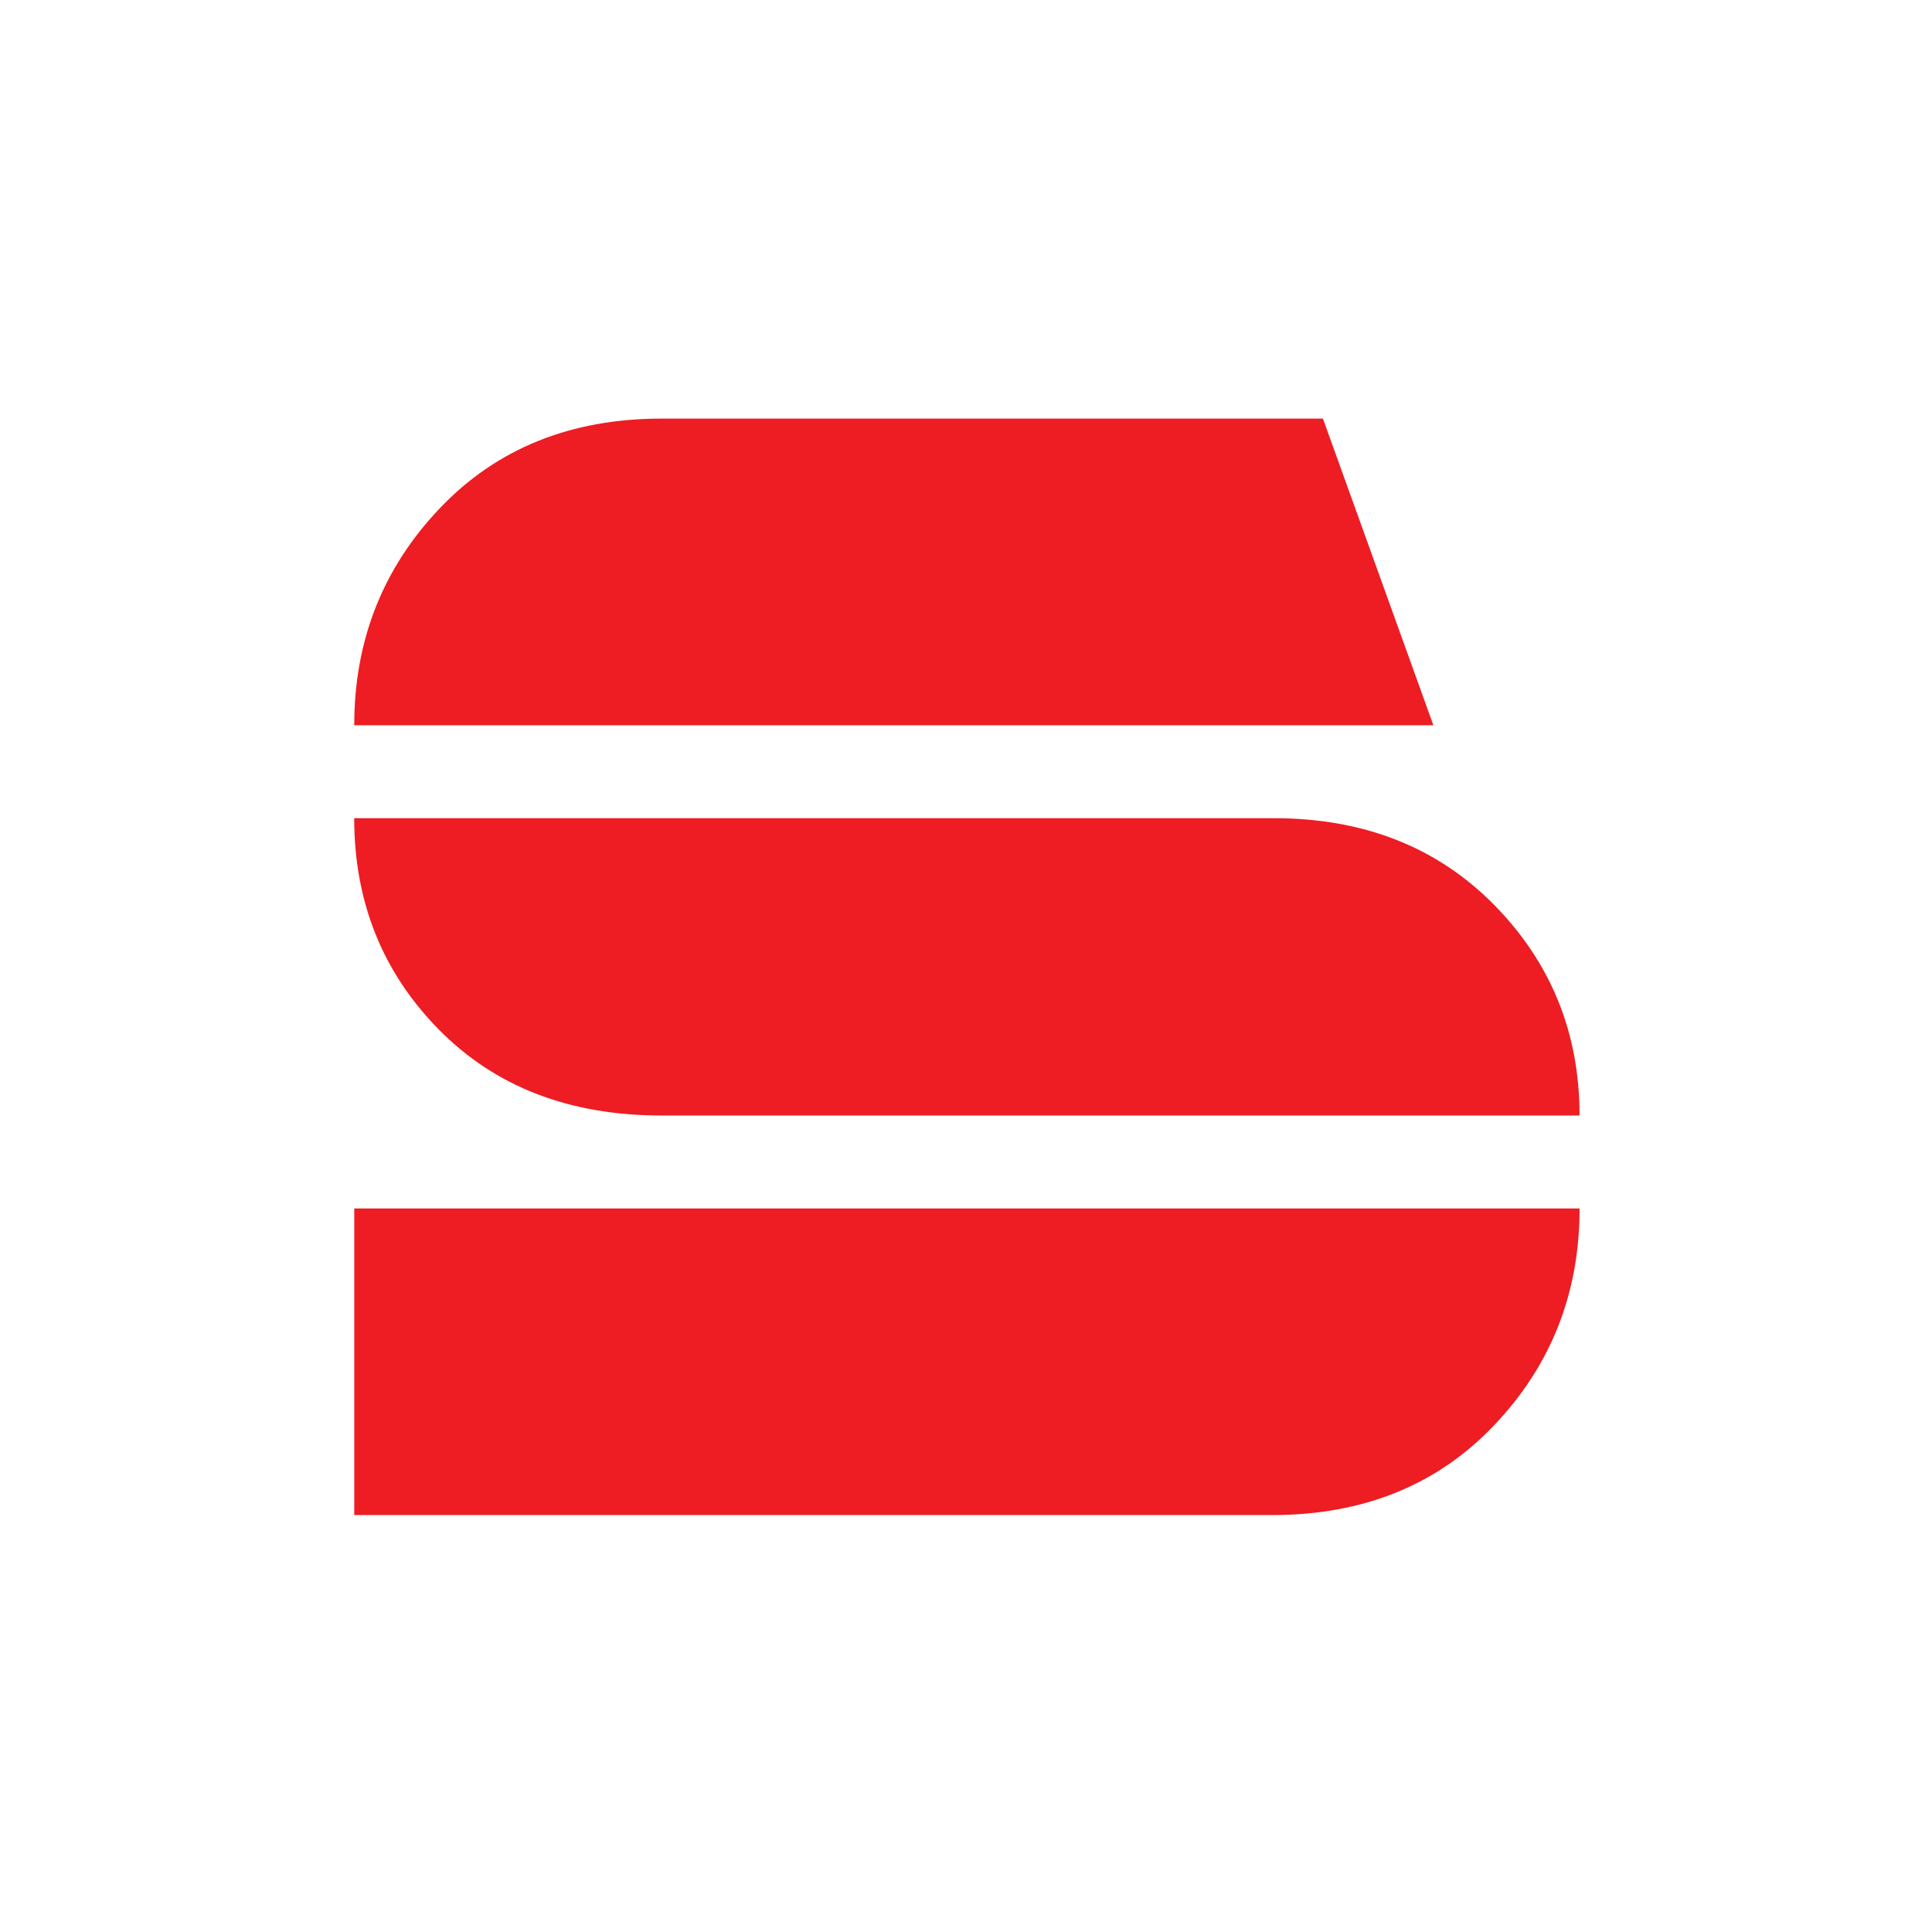 <?xml version="1.0" encoding="UTF-8"?> <svg xmlns="http://www.w3.org/2000/svg" xmlns:xlink="http://www.w3.org/1999/xlink" version="1.1" width="1080" height="1080"><svg xmlns="http://www.w3.org/2000/svg" width="1080" height="1080" viewBox="0 0 1080 1080" fill="none"><path d="M198.021 846.933H711.091C762.028 846.933 803.41 830.203 835.248 796.723C867.076 763.273 883 722.856 883 675.532H198.03V846.933H198.021Z" fill="#ED1D23"></path><path d="M369.909 623.58H882.979C882.979 577.4 867.055 538.158 835.227 505.822C803.389 473.516 762.305 457.363 711.956 457.363H198C198 504.11 213.775 543.482 245.314 575.529C276.853 607.566 318.375 623.58 369.899 623.58H369.909Z" fill="#ED1D23"></path><path d="M369.92 234C318.993 234 277.581 250.73 245.763 284.21C213.945 317.671 198.021 358.088 198.021 405.422H801.27L739.525 234H369.92Z" fill="#ED1D23"></path></svg><style>@media (prefers-color-scheme: light) { :root { filter: none; } } @media (prefers-color-scheme: dark) { :root { filter: none; } } </style></svg> 